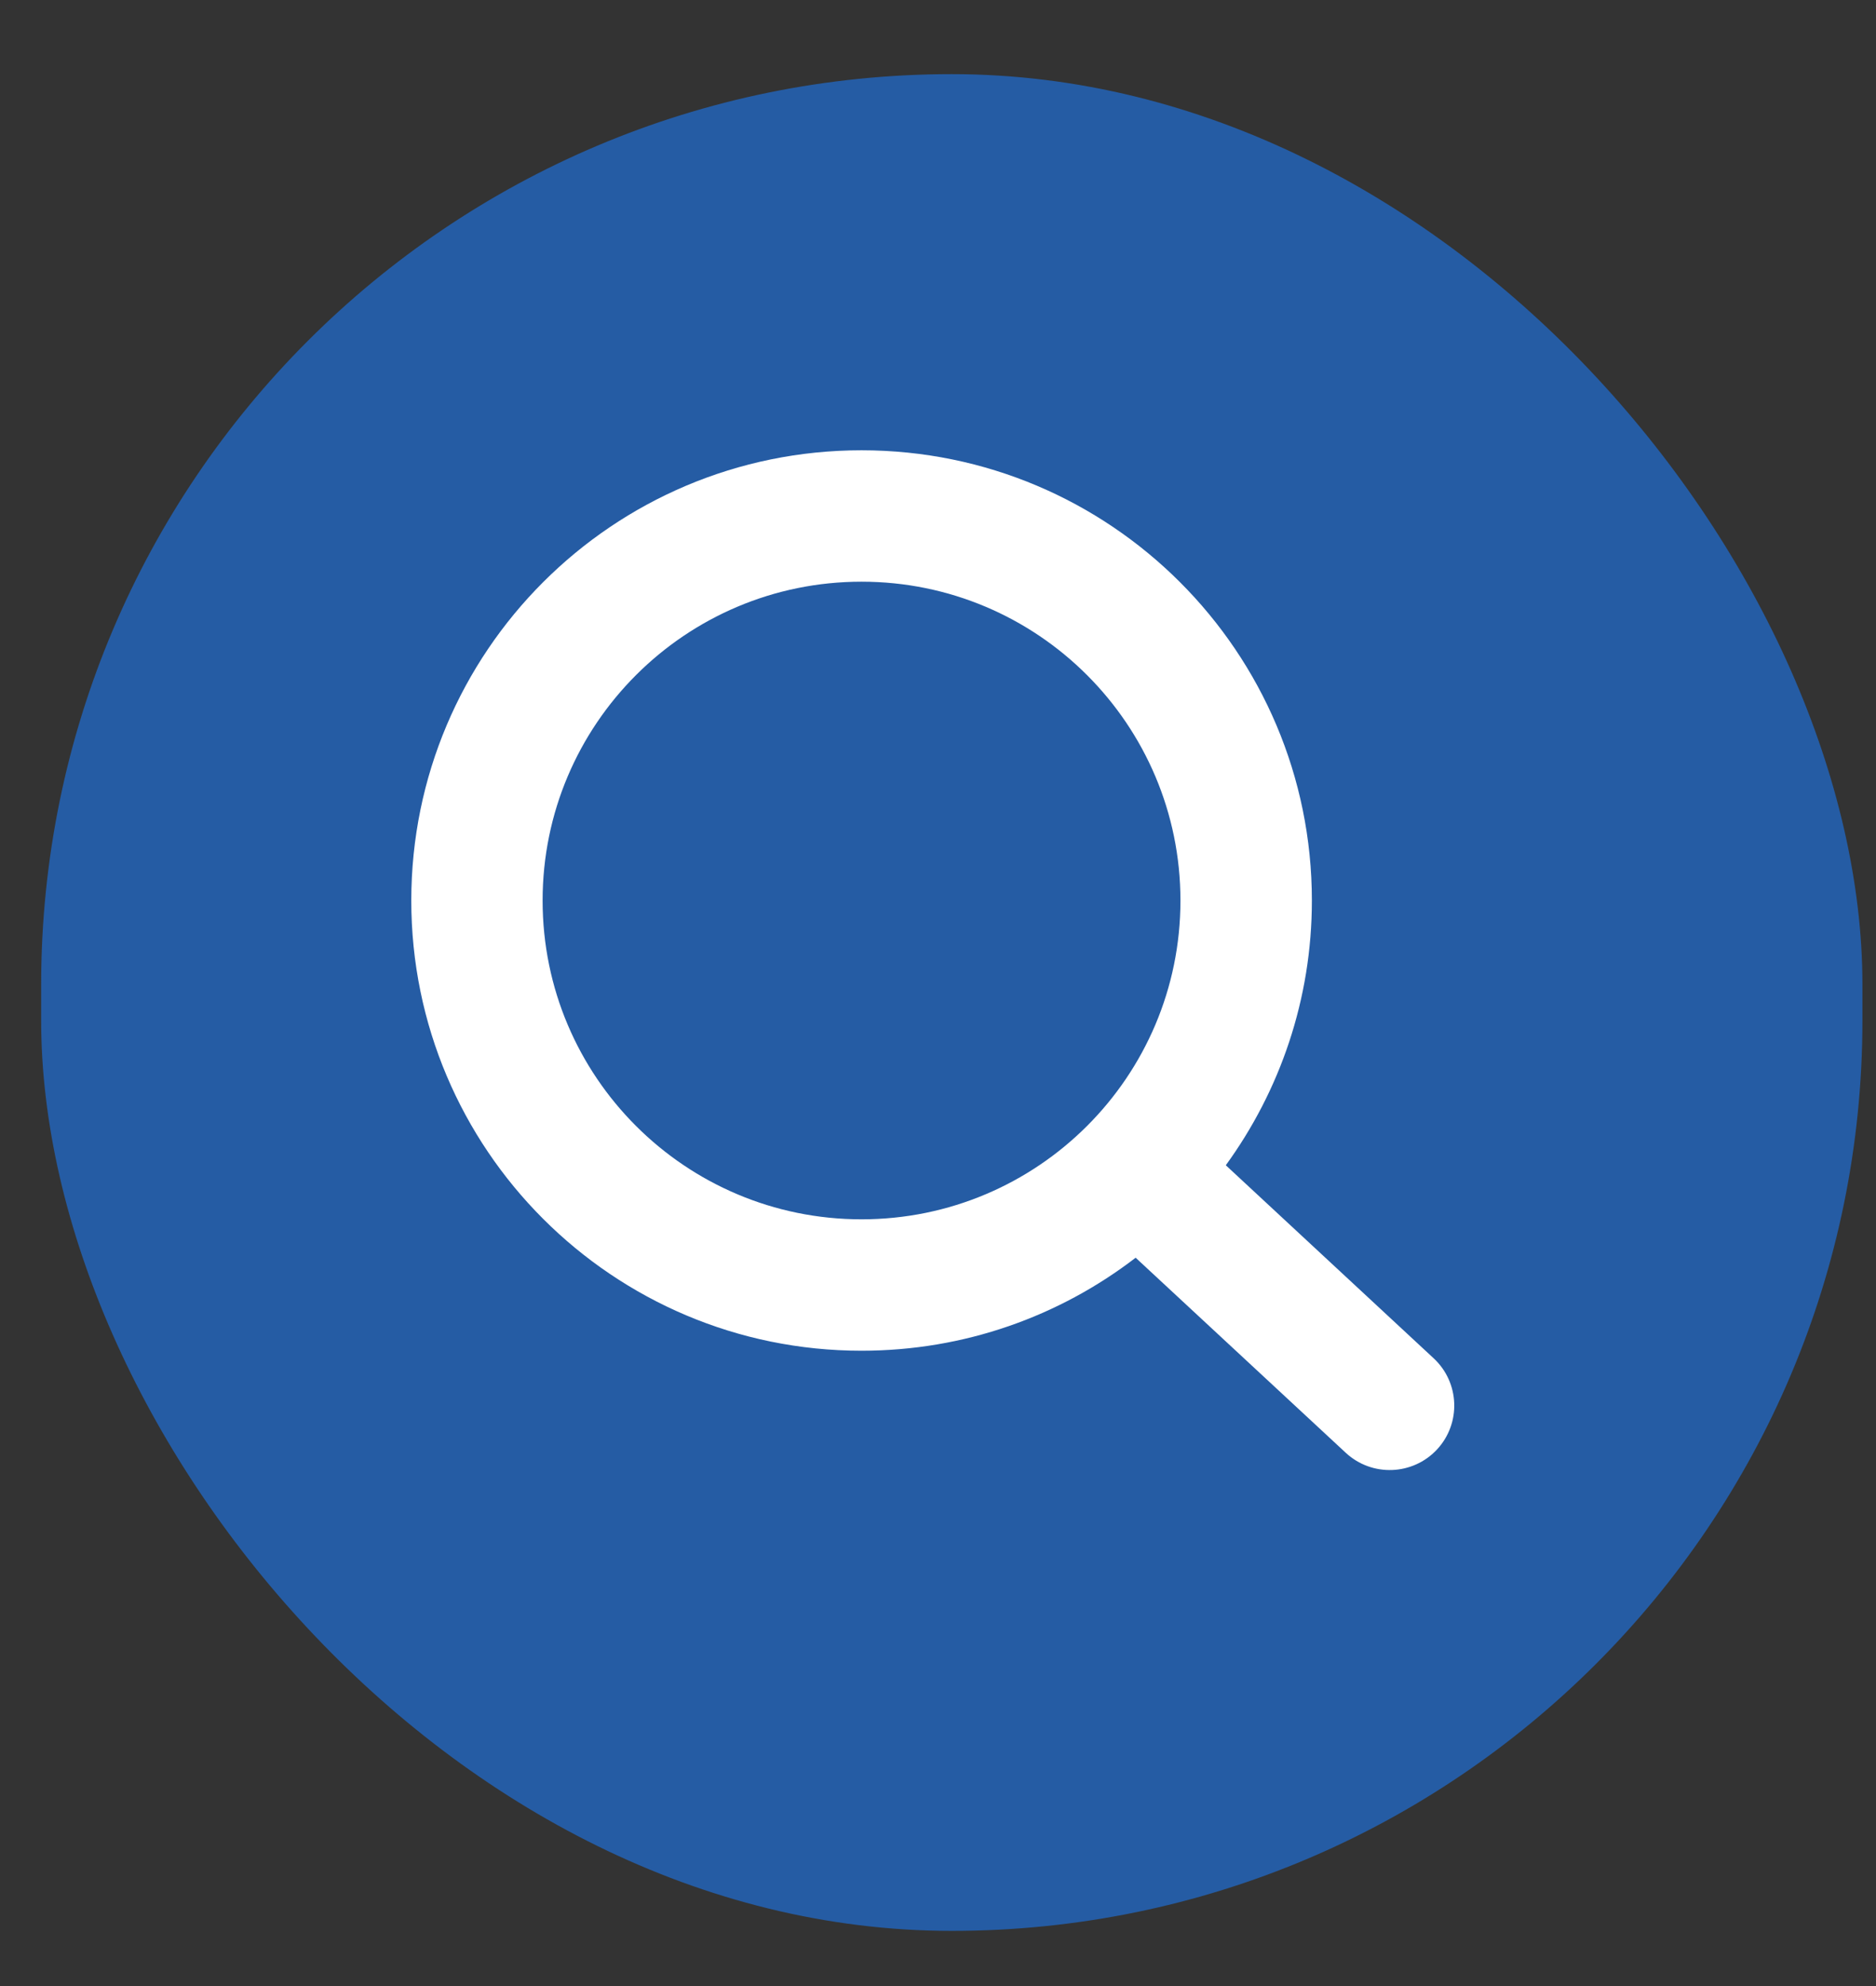 <svg width="17" height="18" viewBox="0 0 17 18" fill="none" xmlns="http://www.w3.org/2000/svg">
<rect x="0" y="0" width="17" height="18" fill="#333333" stroke="none"/>
<rect x="0.373" y="0.672" width="16.504" height="16.828" rx="8.252" fill="#255CA4"/>
<path fill-rule="evenodd" clip-rule="evenodd" d="M10.697 8.162C10.697 9.758 9.403 11.051 7.807 11.051C6.211 11.051 4.917 9.758 4.917 8.162C4.917 6.566 6.211 5.272 7.807 5.272C9.403 5.272 10.697 6.566 10.697 8.162ZM10.291 11.399C9.603 11.928 8.742 12.242 7.807 12.242C5.553 12.242 3.727 10.415 3.727 8.162C3.727 5.908 5.553 4.081 7.807 4.081C10.061 4.081 11.888 5.908 11.888 8.162C11.888 9.058 11.598 9.887 11.108 10.561L12.991 12.31C13.228 12.53 13.242 12.9 13.022 13.137C12.802 13.373 12.432 13.387 12.195 13.167L10.291 11.399Z" fill="white"/>
</svg>
